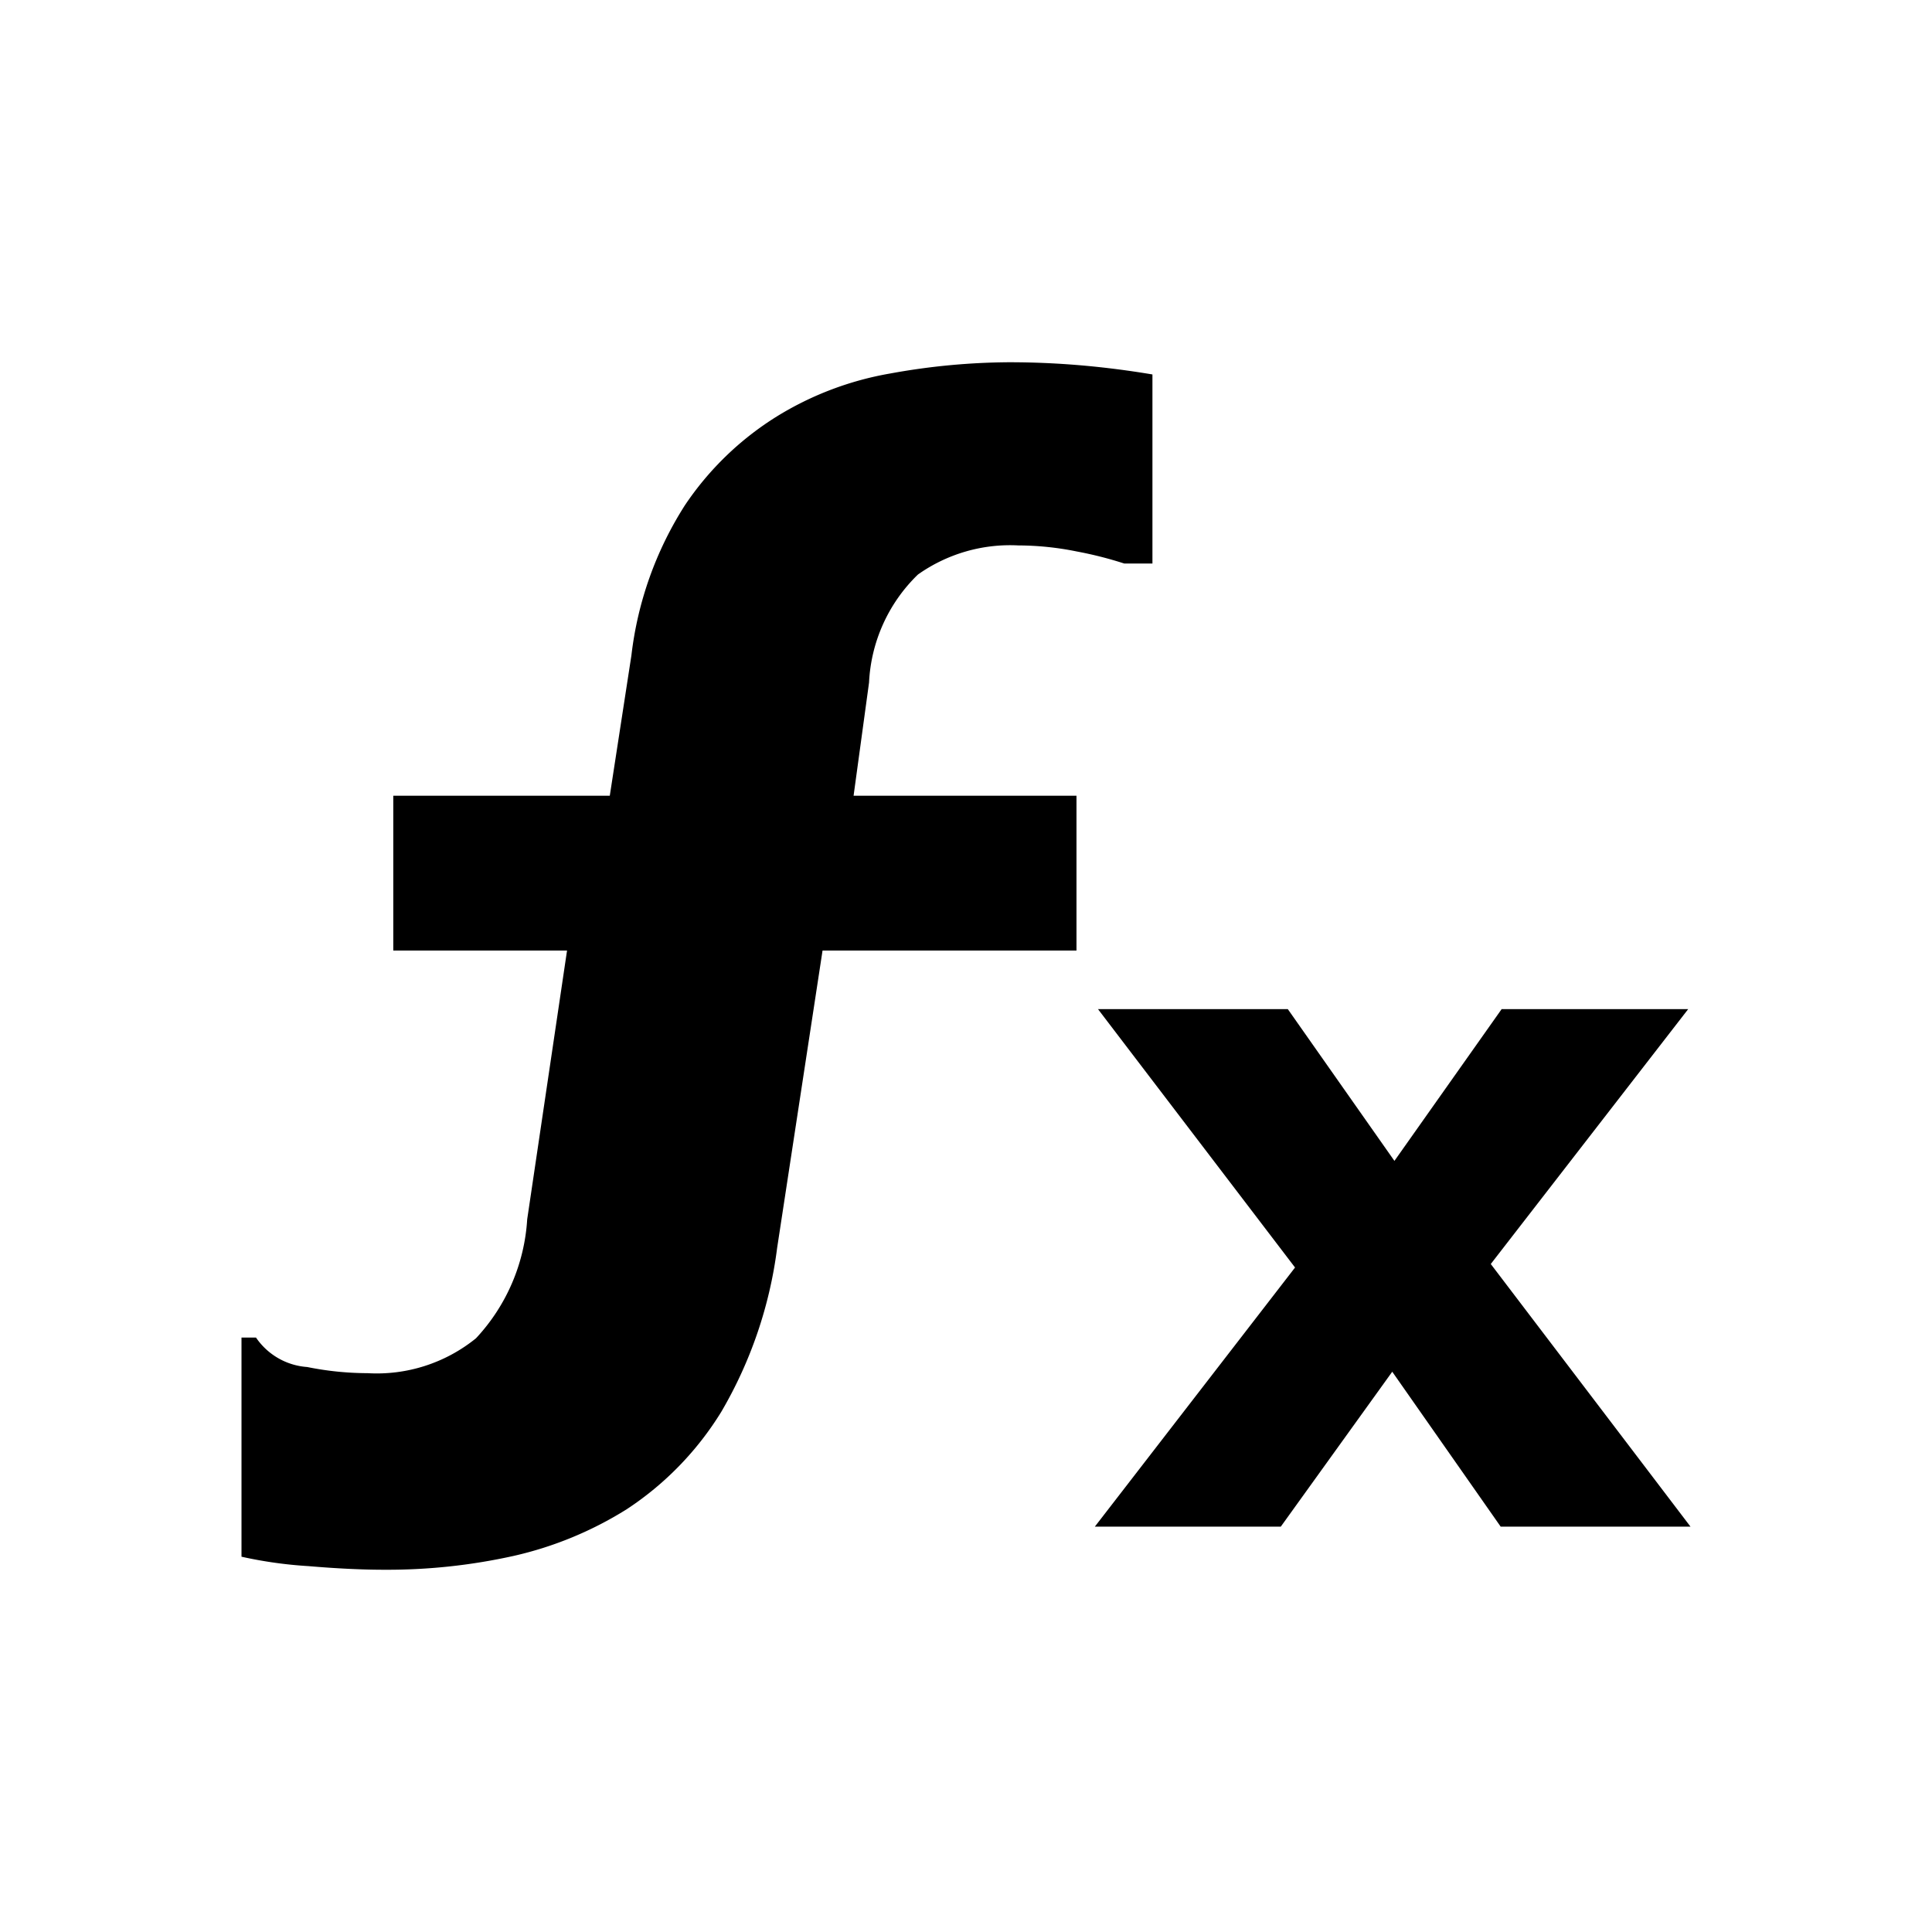 <?xml version="1.0" encoding="utf-8"?><!-- Скачано с сайта svg4.ru / Downloaded from svg4.ru -->
<svg fill="#000000" height="800px" width="800px" id="Layer_1" data-name="Layer 1"
    xmlns="http://www.w3.org/2000/svg" viewBox="0 0 16 16">
    <path class="cls-1" d="M14,12.643H12.428L11.53,11.36l-.923,1.283H9.067l1.658-2.146L9.093,8.357h1.572l.883,1.257.888-1.257h1.545L12.346,10.468ZM9.544,4.667h-.233a3.141,3.141,0,0,0-.394-.1A2.455,2.455,0,0,0,8.434,4.517a1.321,1.321,0,0,0-.832.241,1.334,1.334,0,0,0-.405.895l-.128.937H8.915V7.872H6.812l-.376,2.462a3.578,3.578,0,0,1-.462,1.357,2.583,2.583,0,0,1-.784.808,3.015,3.015,0,0,1-.939.387A4.823,4.823,0,0,1,3.184,13q-.275,0-.629-.03A3.529,3.529,0,0,1,2,12.892v-1.815h.12a.56.56,0,0,0,.424.244,2.538,2.538,0,0,0,.5.051,1.304,1.304,0,0,0,.898-.289,1.584,1.584,0,0,0,.424-.985l.33-2.226H3.257V6.59H5.05l.179-1.162a2.942,2.942,0,0,1,.444-1.245,2.516,2.516,0,0,1,.76-.734,2.643,2.643,0,0,1,.94-.356A5.611,5.611,0,0,1,8.357,3q.294,0,.588.025.294.025.599.076Z"/>
</svg>